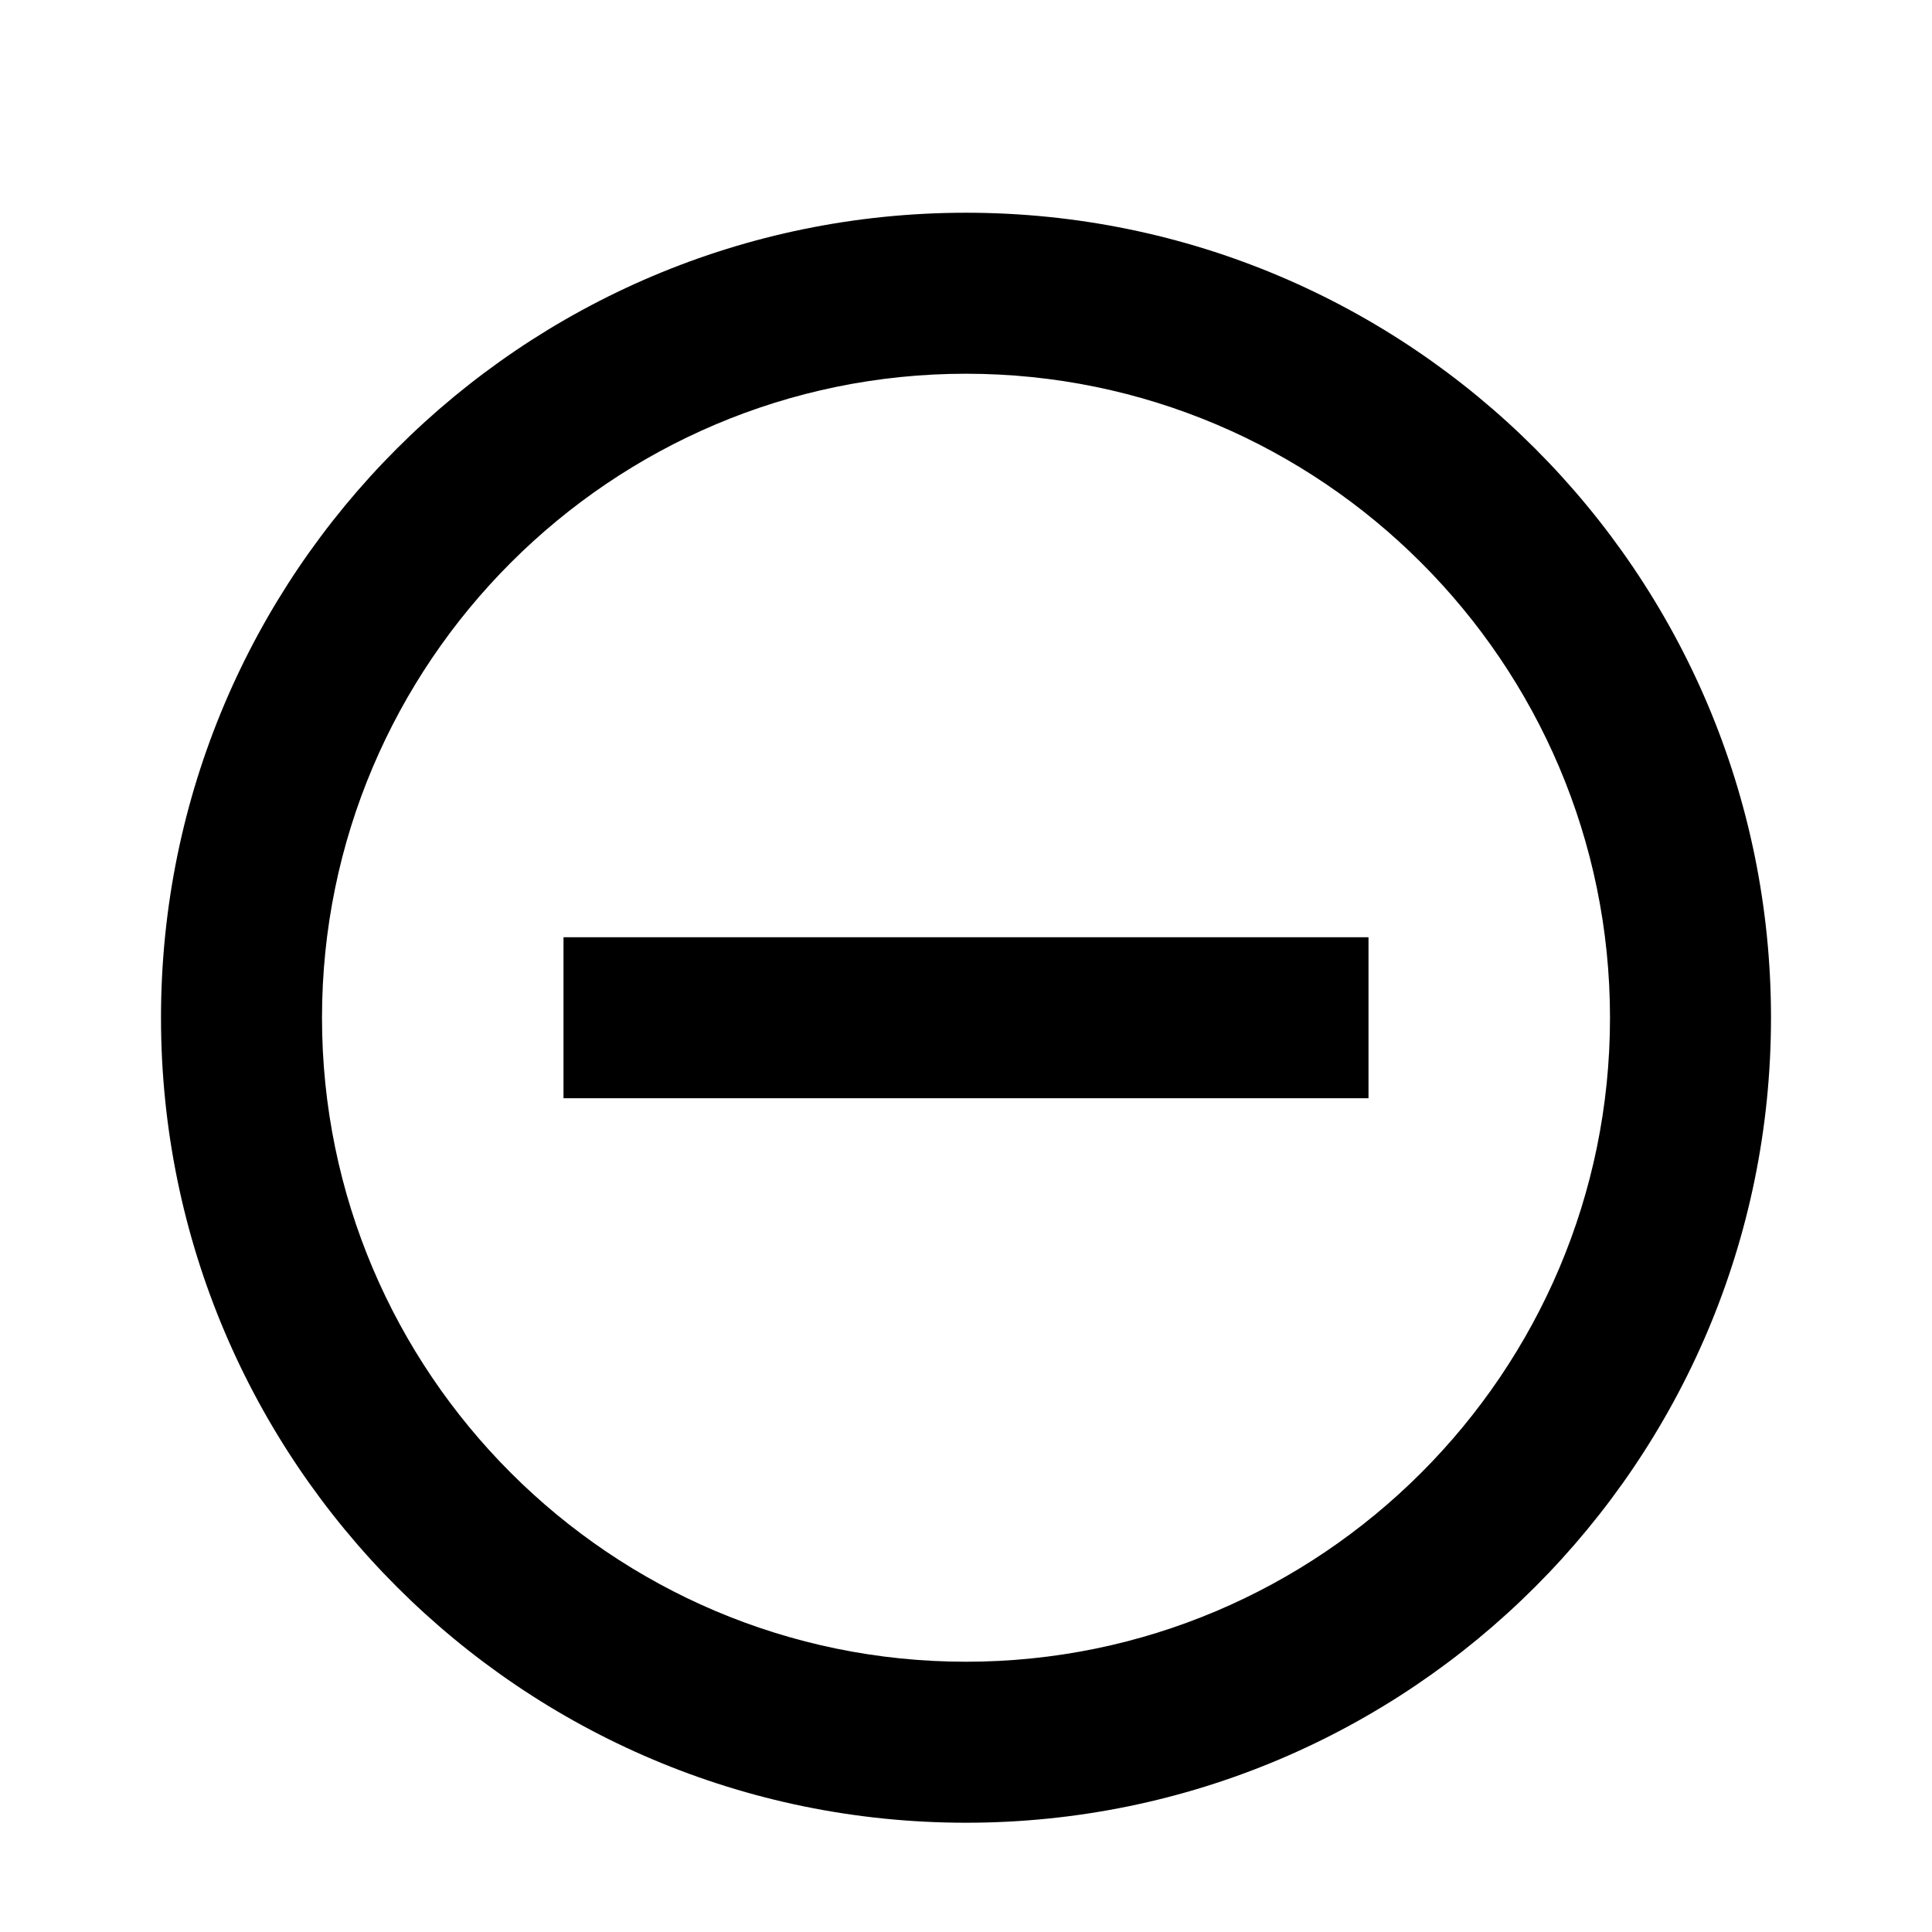 <svg class="icon-minus hidden" viewBox="0 0 18 18" fill="currentColor" xmlns="http://www.w3.org/2000/svg">
        <g clip-path="url(#clip0_782_42740)">
          <path d="M5.25 8.732H12.75V10.232H5.25V8.732Z" />
          <path d="M9 1.982C4.86 1.982 1.5 5.342 1.5 9.482C1.5 13.622 4.86 16.982 9 16.982C13.14 16.982 16.5 13.622 16.5 9.482C16.5 5.342 13.14 1.982 9 1.982ZM9 15.482C5.692 15.482 3 12.79 3 9.482C3 6.175 5.692 3.482 9 3.482C12.307 3.482 15 6.175 15 9.482C15 12.79 12.307 15.482 9 15.482Z" />
        </g>
        <defs>
          <clipPath id="clip0_782_42740">
            <rect width="18" height="18" fill="white" transform="translate(0 0.482)" />
          </clipPath>
        </defs>
      </svg>